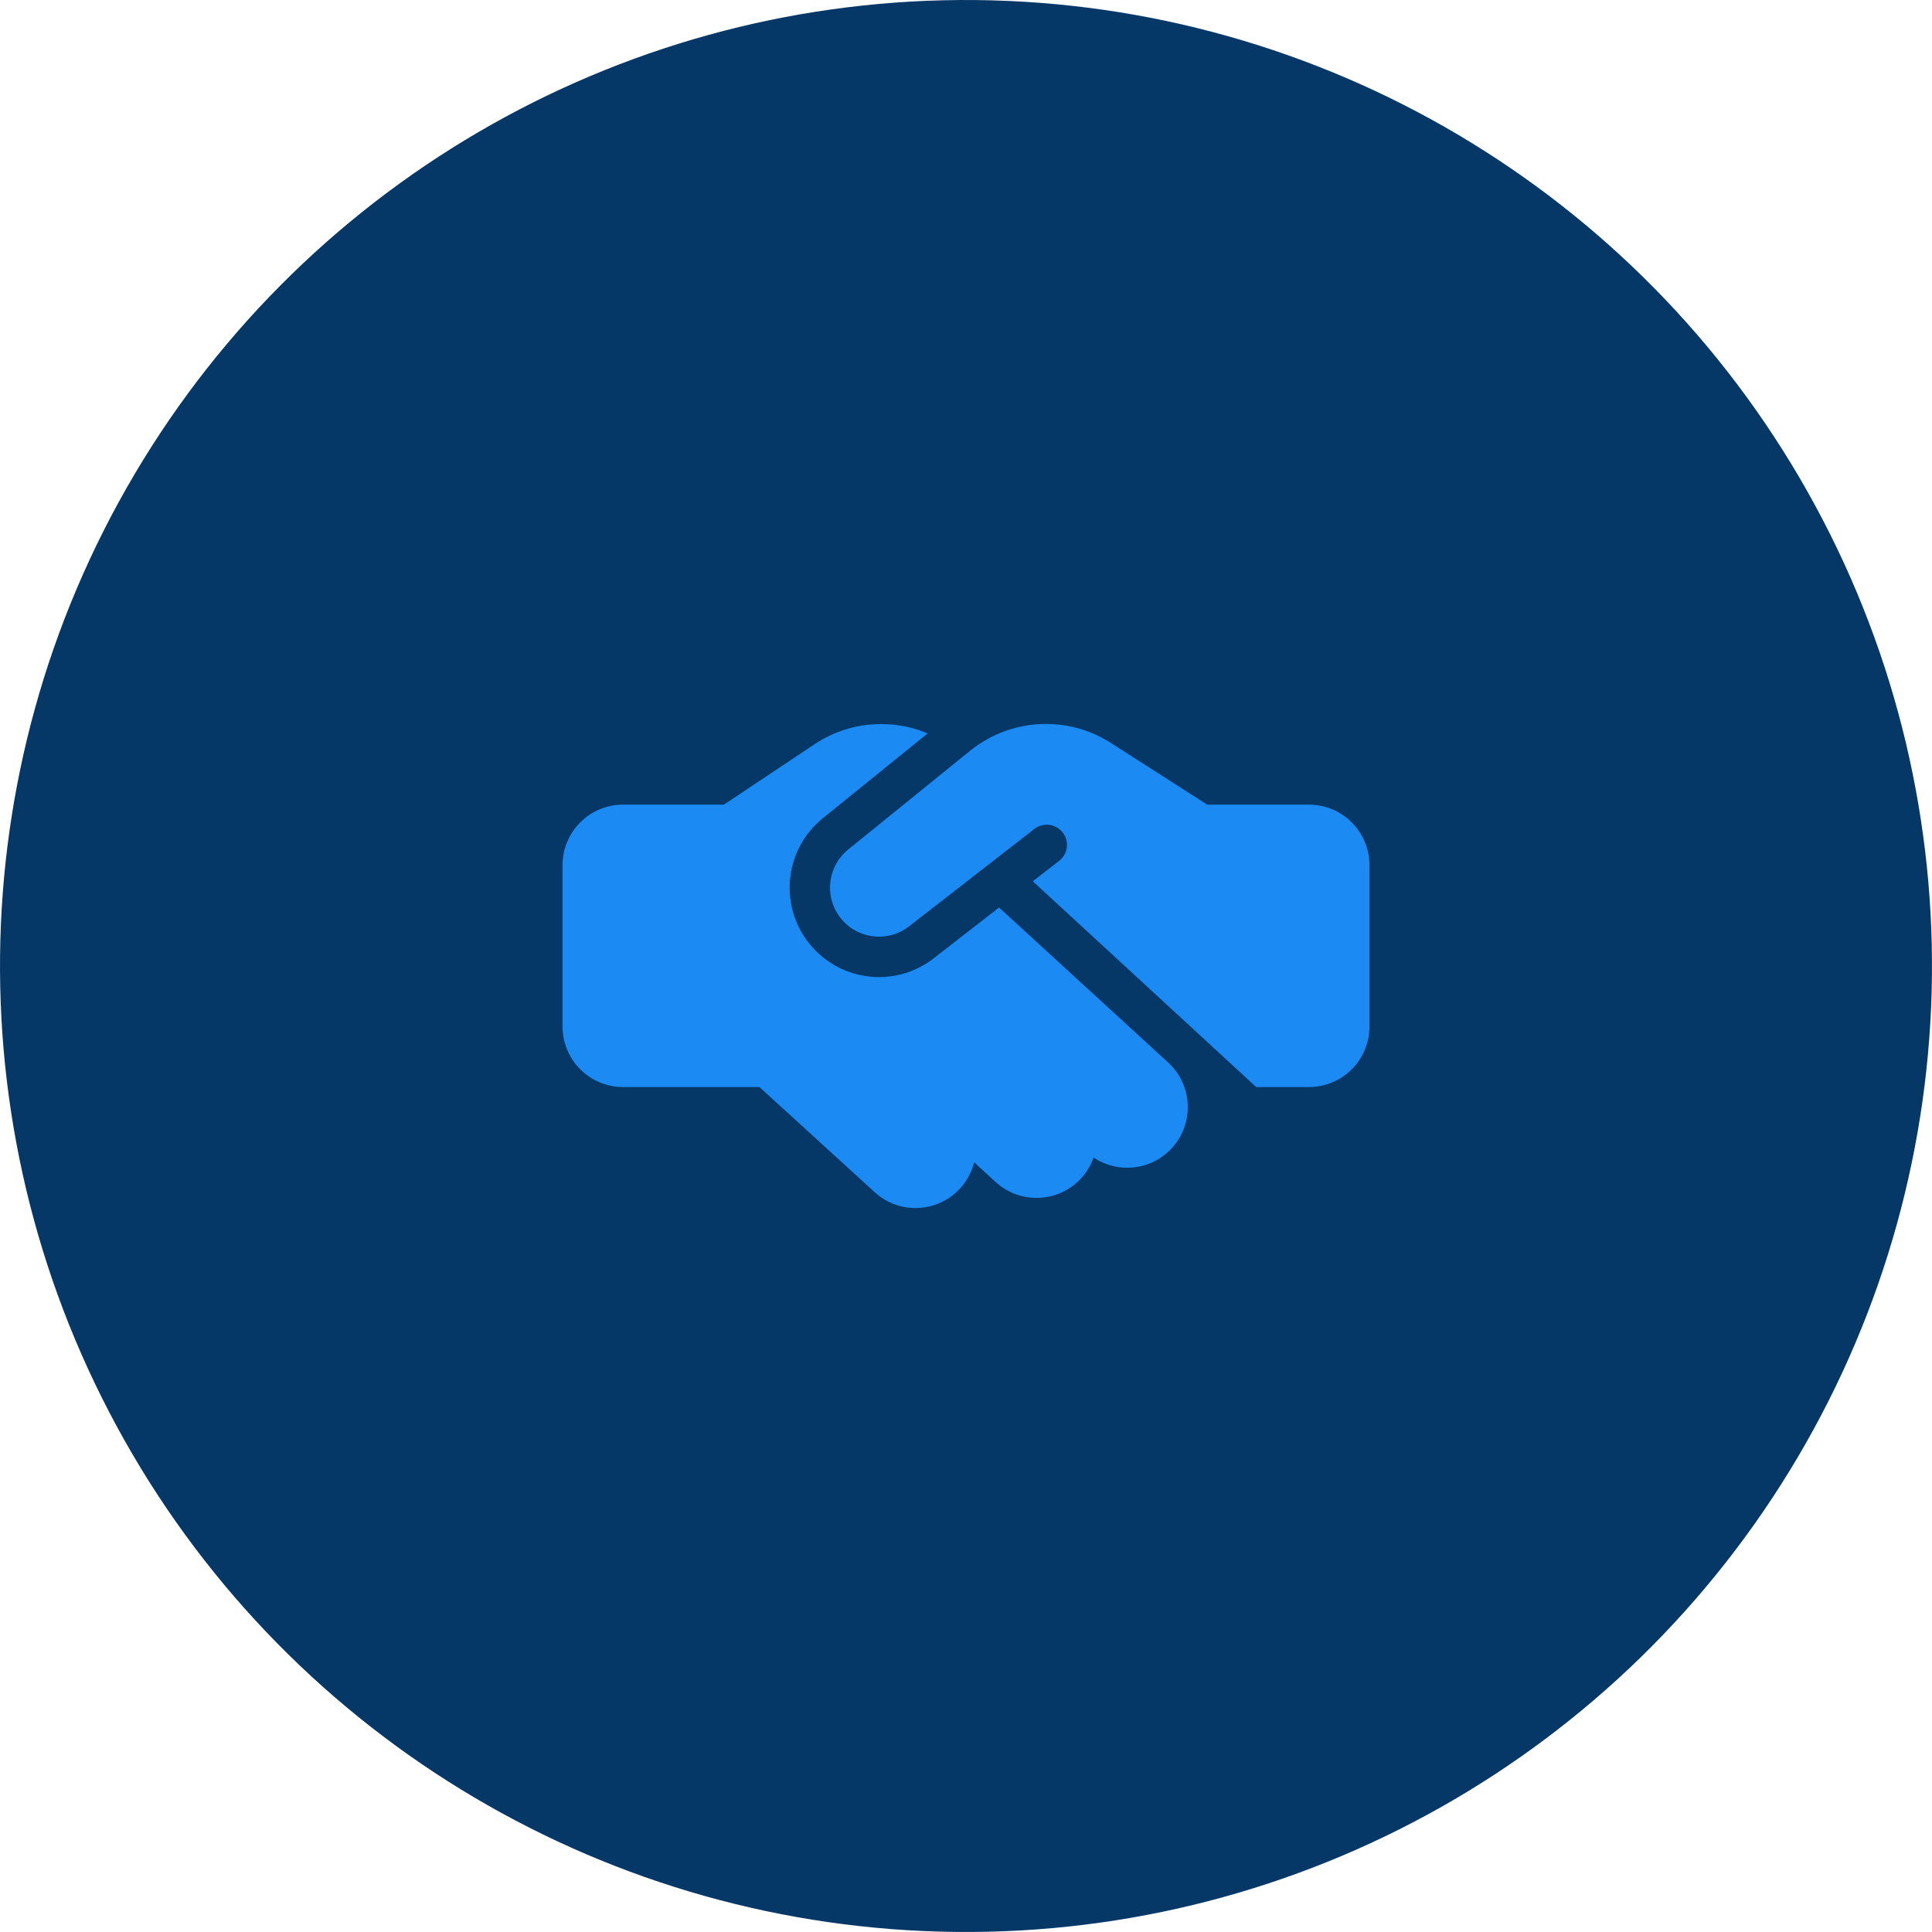 <?xml version="1.0" encoding="UTF-8"?>
<svg xmlns="http://www.w3.org/2000/svg" id="b" viewBox="0 0 179.246 179.245">
  <g id="c">
    <circle cx="89.623" cy="89.622" r="89.622" transform="translate(-.925 178.31) rotate(-89.405)" fill="#053767"></circle>
    <path d="M108.386,98.584c2.281,2.094,2.433,5.65.339,7.931-1.906,2.083-4.994,2.398-7.264.878-.246.689-.632,1.356-1.158,1.93-2.094,2.281-5.649,2.434-7.931.34l-1.988-1.825c-.223.865-.655,1.696-1.299,2.409-2.094,2.293-5.638,2.457-7.931.363l-10.691-9.756h-12.656c-3.101,0-5.615-2.515-5.615-5.615v-14.973c0-3.1,2.515-5.614,5.615-5.614h9.357l8.422-5.614c1.837-1.217,3.978-1.872,6.177-1.86,1.485,0,2.947.292,4.305.865l-9.732,7.873c-3.428,2.771-4.083,7.755-1.485,11.322,2.76,3.79,8.105,4.539,11.791,1.661l6.047-4.702,15.698,14.388ZM97.039,67.166c2.129,0,4.223.608,6.013,1.755l8.492,5.439.456.292h9.439c3.101,0,5.615,2.515,5.615,5.614v14.973c0,3.101-2.515,5.615-5.615,5.615h-4.889l-20.729-19.09,2.445-1.896c.818-.644.971-1.812.327-2.632-.644-.818-1.812-.959-2.632-.327l-11.615,9.03c-2.023,1.579-4.96,1.17-6.469-.912-1.427-1.954-1.064-4.691.818-6.212l11.323-9.171c1.989-1.603,4.469-2.479,7.019-2.479Z" fill="#1b8af3"></path>
  </g>
</svg>
